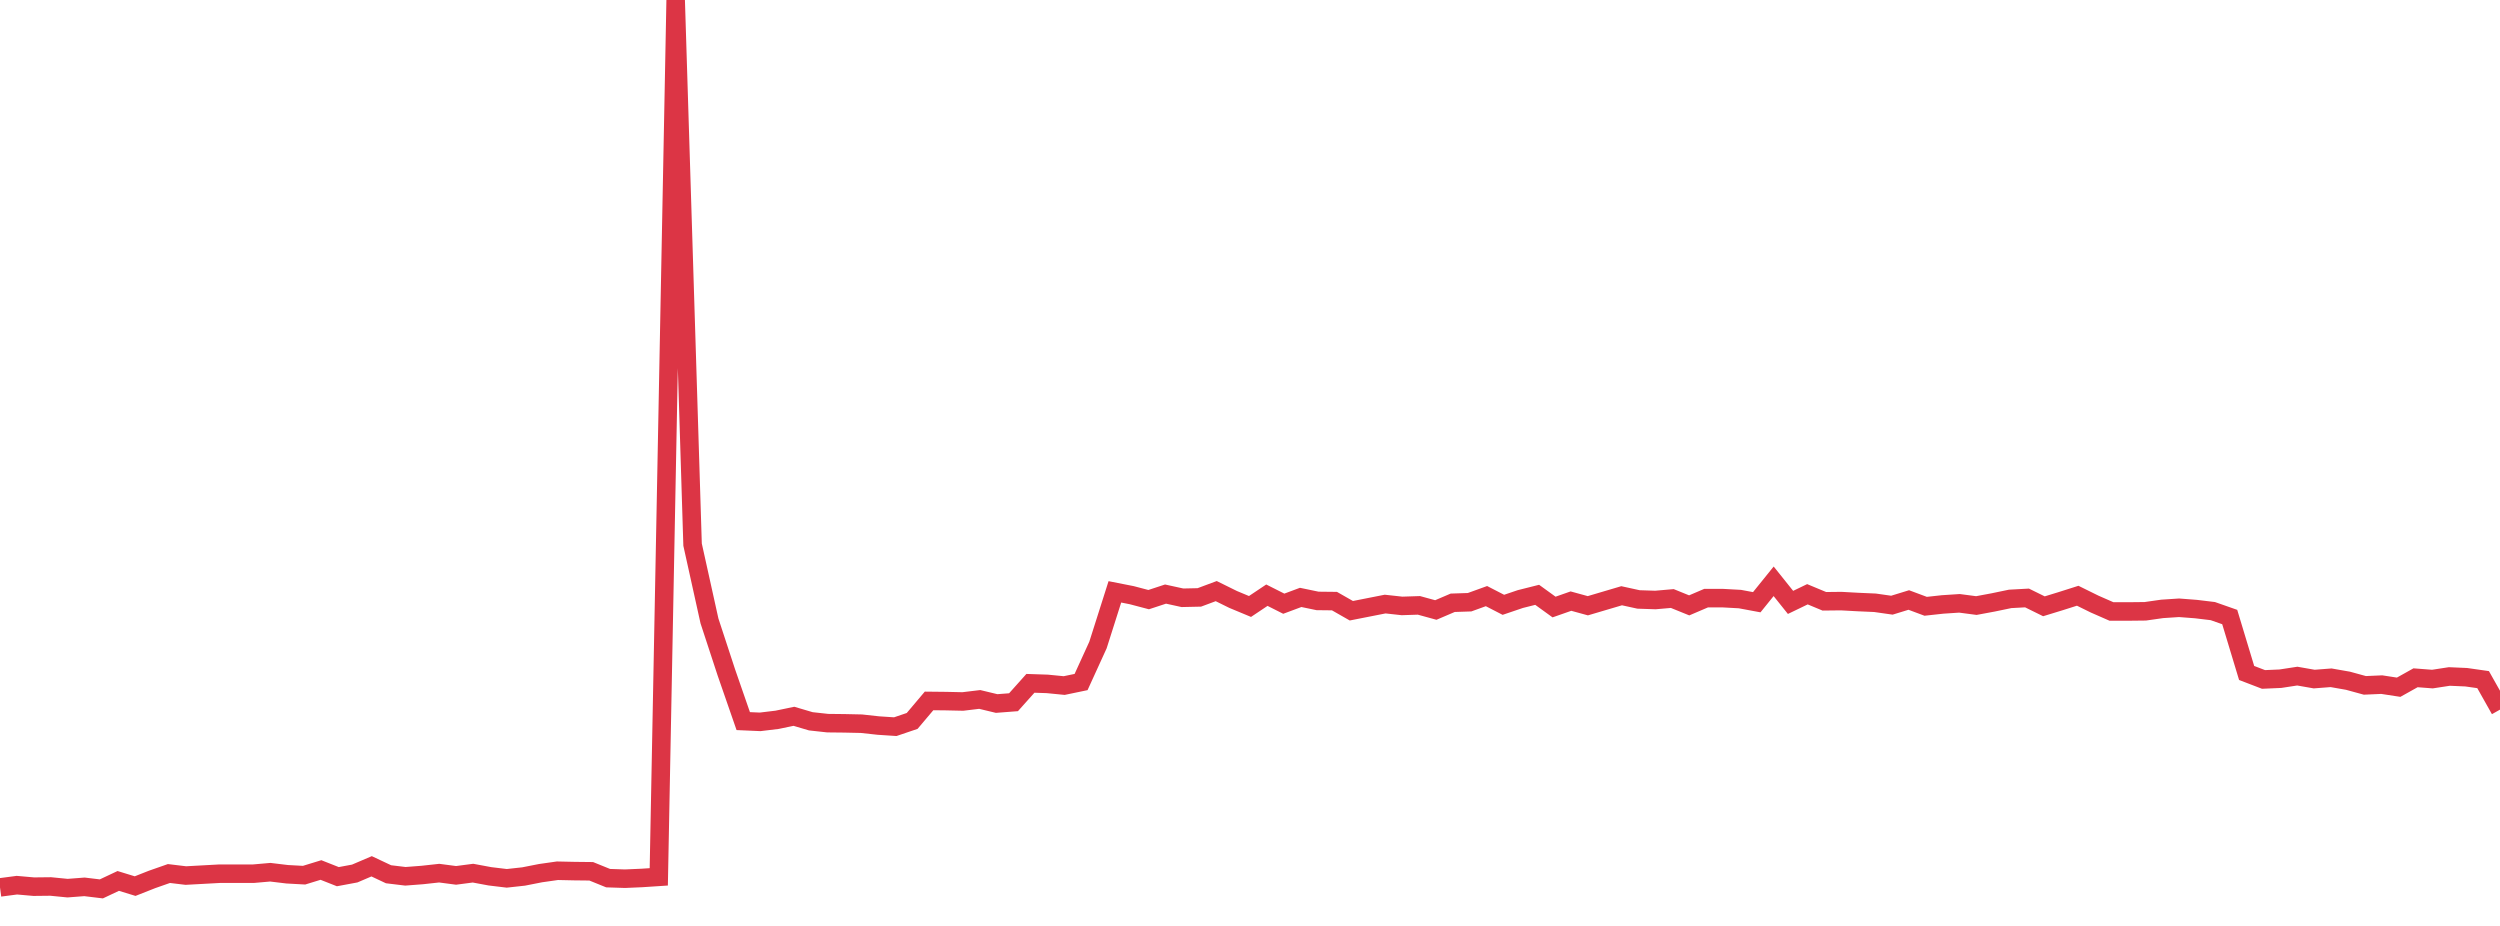 <?xml version="1.0" standalone="no"?>
<!DOCTYPE svg PUBLIC "-//W3C//DTD SVG 1.1//EN" "http://www.w3.org/Graphics/SVG/1.1/DTD/svg11.dtd">
<svg width="135" height="50" viewBox="0 0 135 50" preserveAspectRatio="none" class="sparkline" xmlns="http://www.w3.org/2000/svg"
xmlns:xlink="http://www.w3.org/1999/xlink"><path  class="sparkline--line" d="M 0 47.92 L 0 47.92 L 0.912 47.8 L 1.824 47.88 L 2.736 47.87 L 3.649 47.96 L 4.561 47.89 L 5.473 48 L 6.385 47.57 L 7.297 47.85 L 8.209 47.49 L 9.122 47.17 L 10.034 47.28 L 10.946 47.23 L 11.858 47.18 L 12.77 47.18 L 13.682 47.18 L 14.595 47.1 L 15.507 47.21 L 16.419 47.26 L 17.331 46.98 L 18.243 47.34 L 19.155 47.17 L 20.068 46.78 L 20.98 47.21 L 21.892 47.32 L 22.804 47.25 L 23.716 47.15 L 24.628 47.27 L 25.541 47.15 L 26.453 47.32 L 27.365 47.43 L 28.277 47.33 L 29.189 47.15 L 30.101 47.02 L 31.014 47.04 L 31.926 47.05 L 32.838 47.42 L 33.75 47.45 L 34.662 47.41 L 35.574 47.35 L 36.486 0 L 37.399 29.41 L 38.311 33.53 L 39.223 36.31 L 40.135 38.94 L 41.047 38.98 L 41.959 38.87 L 42.872 38.68 L 43.784 38.95 L 44.696 39.05 L 45.608 39.06 L 46.52 39.08 L 47.432 39.18 L 48.345 39.24 L 49.257 38.93 L 50.169 37.85 L 51.081 37.86 L 51.993 37.88 L 52.905 37.77 L 53.818 37.99 L 54.73 37.92 L 55.642 36.9 L 56.554 36.93 L 57.466 37.02 L 58.378 36.83 L 59.291 34.83 L 60.203 31.96 L 61.115 32.14 L 62.027 32.38 L 62.939 32.08 L 63.851 32.28 L 64.764 32.26 L 65.676 31.92 L 66.588 32.37 L 67.5 32.75 L 68.412 32.14 L 69.324 32.6 L 70.236 32.26 L 71.149 32.45 L 72.061 32.46 L 72.973 32.98 L 73.885 32.8 L 74.797 32.62 L 75.709 32.72 L 76.622 32.69 L 77.534 32.94 L 78.446 32.55 L 79.358 32.52 L 80.27 32.19 L 81.182 32.66 L 82.095 32.35 L 83.007 32.12 L 83.919 32.78 L 84.831 32.46 L 85.743 32.71 L 86.655 32.44 L 87.568 32.17 L 88.48 32.37 L 89.392 32.4 L 90.304 32.32 L 91.216 32.69 L 92.128 32.3 L 93.041 32.3 L 93.953 32.35 L 94.865 32.52 L 95.777 31.39 L 96.689 32.53 L 97.601 32.09 L 98.514 32.47 L 99.426 32.46 L 100.338 32.51 L 101.25 32.55 L 102.162 32.68 L 103.074 32.4 L 103.986 32.74 L 104.899 32.64 L 105.811 32.58 L 106.723 32.7 L 107.635 32.53 L 108.547 32.34 L 109.459 32.29 L 110.372 32.74 L 111.284 32.46 L 112.196 32.17 L 113.108 32.62 L 114.02 33.02 L 114.932 33.02 L 115.845 33.01 L 116.757 32.88 L 117.669 32.82 L 118.581 32.89 L 119.493 33 L 120.405 33.32 L 121.318 36.34 L 122.23 36.69 L 123.142 36.65 L 124.054 36.51 L 124.966 36.67 L 125.878 36.6 L 126.791 36.76 L 127.703 37.01 L 128.615 36.97 L 129.527 37.11 L 130.439 36.6 L 131.351 36.67 L 132.264 36.53 L 133.176 36.57 L 134.088 36.7 L 135 38.32" fill="none" stroke-width="1" stroke="#dc3545"></path></svg>